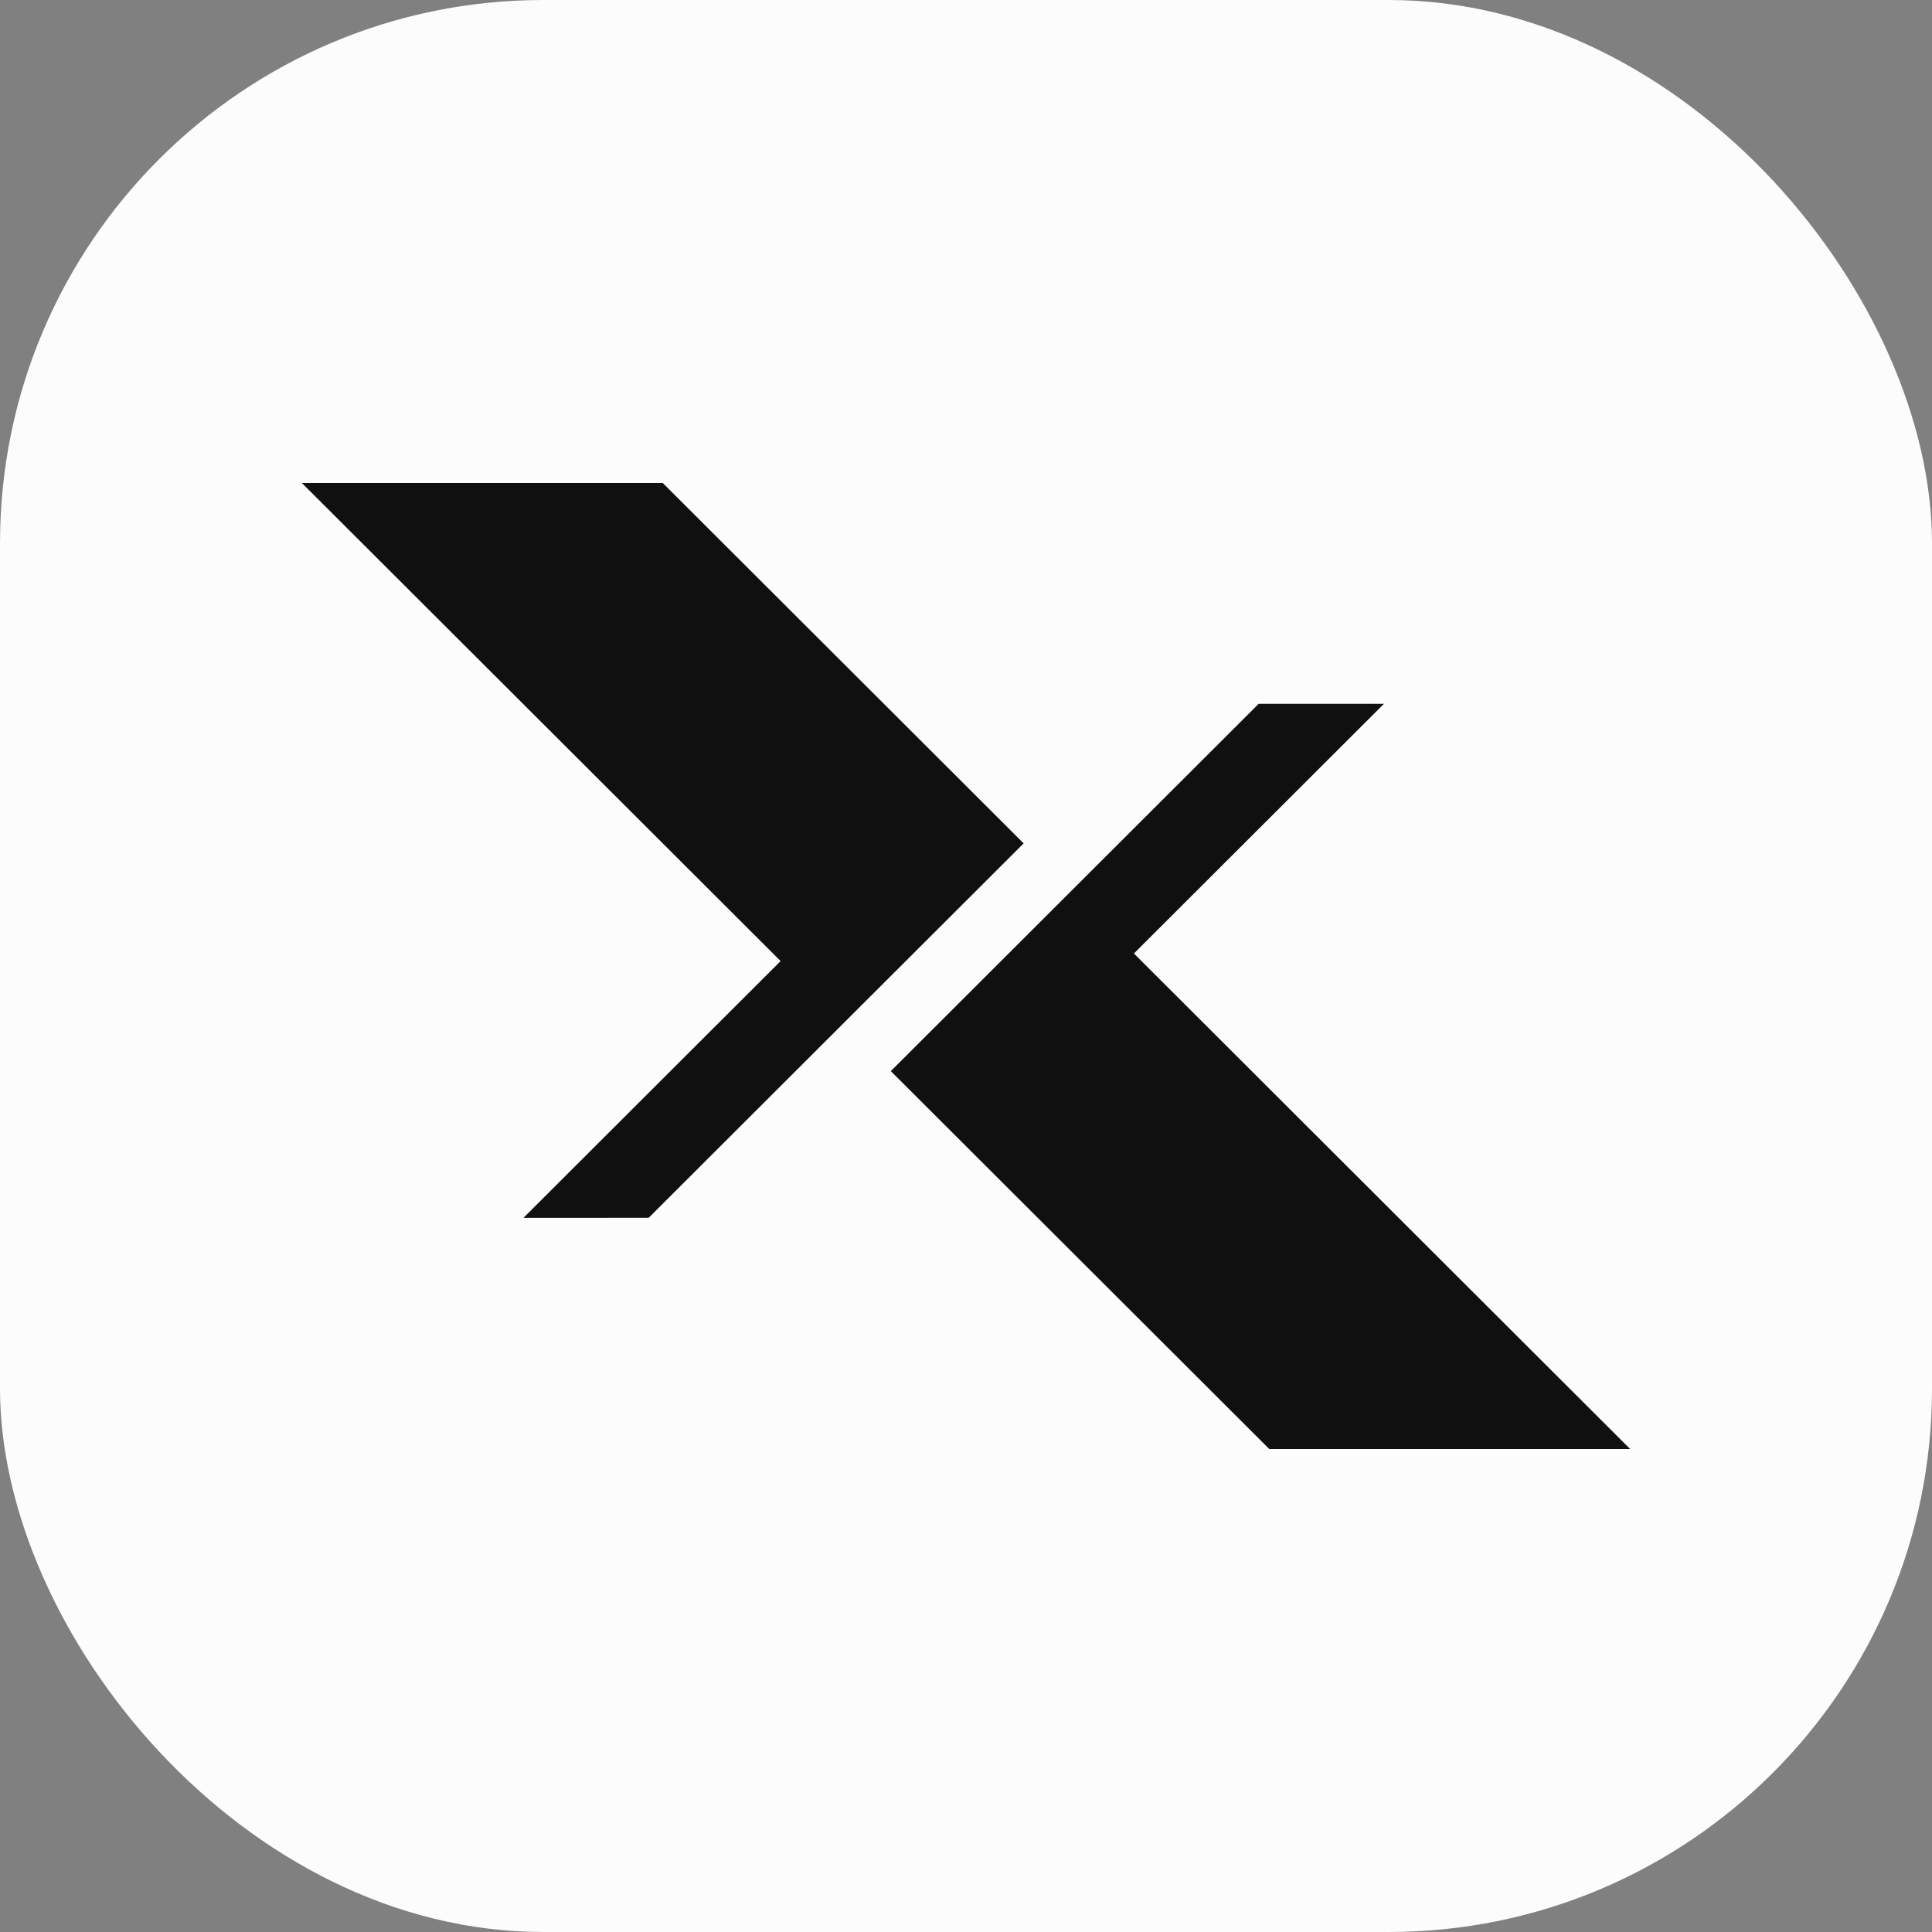 <svg width="640" height="640" viewBox="0 0 640 640" fill="none" xmlns="http://www.w3.org/2000/svg">
<rect x="0" y="0" width="640" height="640" fill="#808080" stroke="none"/>
<rect x="640" y="640" width="640" height="640" rx="180" transform="rotate(180 640 640)" fill="url(#paint0_linear_130_492)"/>
<path d="M416.95 233.143H458.459L375.623 315.855L540 480H420.453L295.094 354.819L416.95 233.143Z" fill="#101010"/>
<path d="M339.094 279.378L214.885 403.406L173.398 403.429L258.589 318.365L100 160L219.55 160.003L339.094 279.378Z" fill="#101010"/>
<defs>
<linearGradient id="paint0_linear_130_492" x1="960" y1="640" x2="960" y2="1280" gradientUnits="userSpaceOnUse">
<stop offset="1" stop-color="#FCFCFC"/>
<stop stop-color="#D2D2D2"/>
</linearGradient>
</defs>
</svg>
